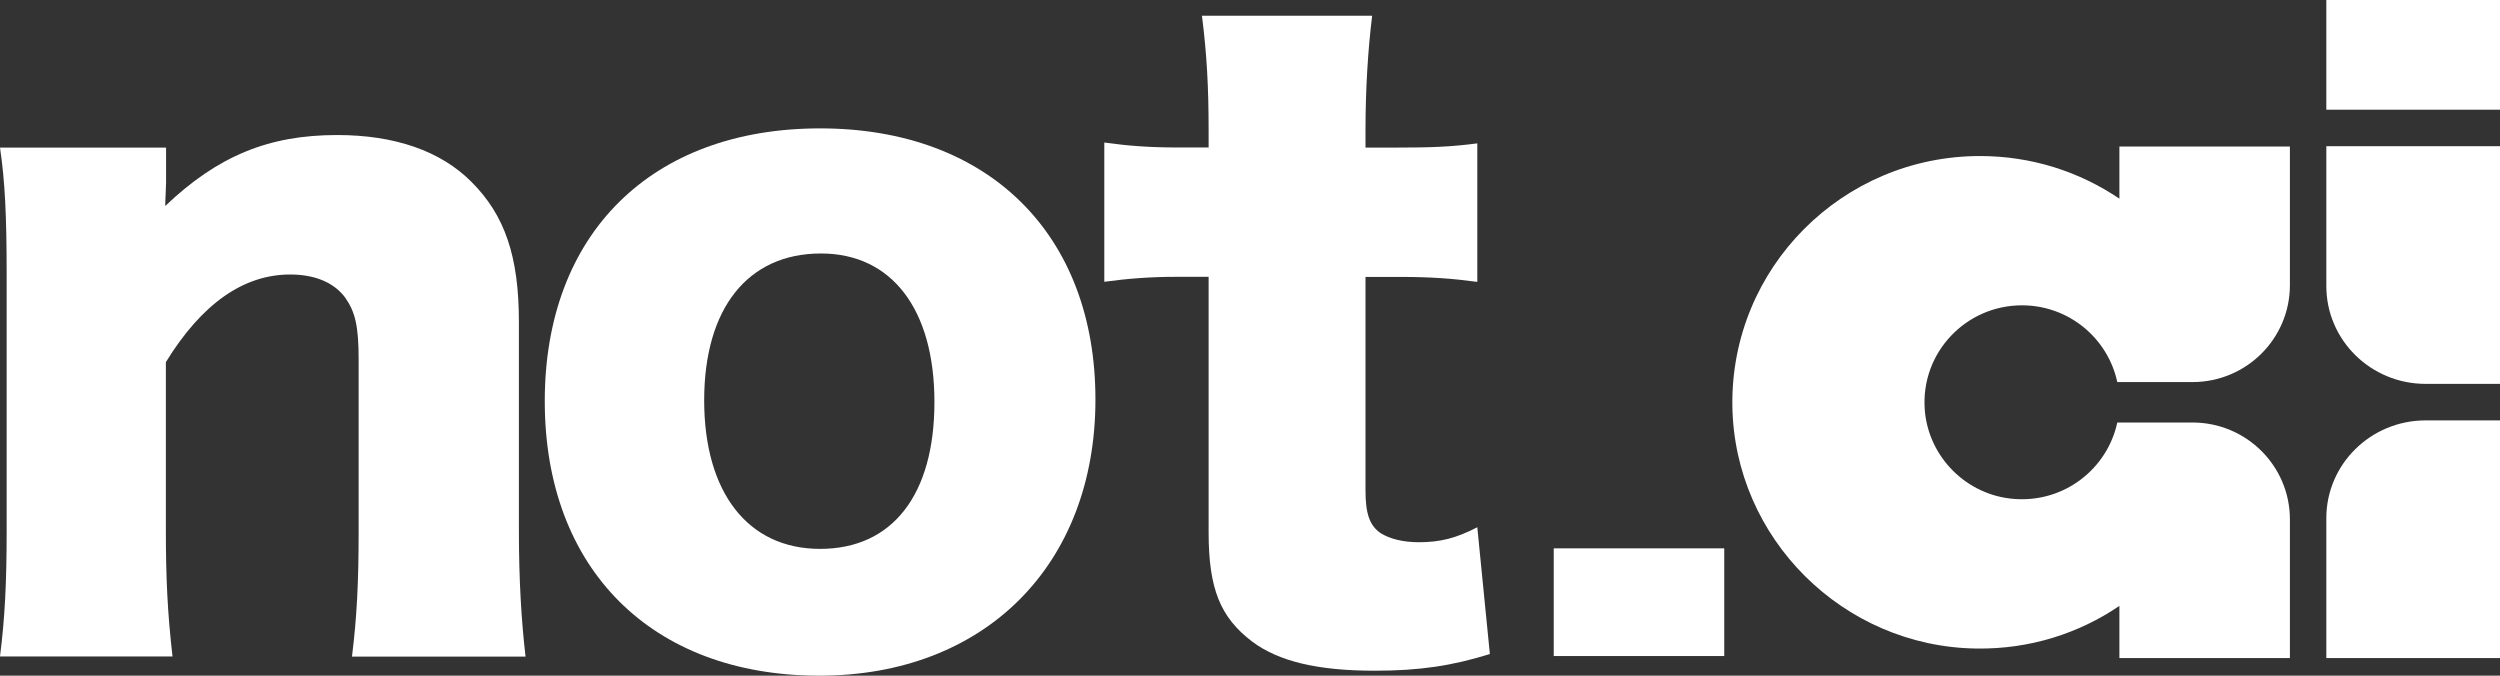 <?xml version="1.0" encoding="UTF-8"?><svg id="Layer_1" xmlns="http://www.w3.org/2000/svg" viewBox="0 0 236.8 64"><rect x="0" y="0" width="236.8" height="64" fill="#333333" stroke="none"/><defs><style>.cls-1{fill:#fff;}</style></defs><path class="cls-1" d="M182.31,38.77c.32,4.5,3.96,8.16,8.49,8.49,4.75,.36,8.81-2.87,9.75-7.24h7.12c5.1,0,9.23,4.11,9.23,9.18v13.13h-16.15v-4.94c-3.84,2.61-8.5,4.11-13.52,4.04-12.65-.16-22.98-10.44-23.14-23.02-.16-13.02,10.4-23.63,23.46-23.63,4.89,0,9.44,1.49,13.2,4.04v-4.94h16.15v13.13c0,5.07-4.13,9.18-9.23,9.18h-7.12c-.89-4.15-4.59-7.27-9.03-7.27-5.31,0-9.58,4.47-9.21,9.83Z"/><path class="cls-1" d="M236.8,13.85v22.51h-7.05c-5.19,0-9.4-4.15-9.4-9.26V13.85h16.45Z"/><path class="cls-1" d="M229.75,39.82h7.05v22.51h-16.45v-13.25c0-5.11,4.21-9.26,9.4-9.26Z"/><rect class="cls-1" x="147.17" y="51.94" width="16.15" height="10.2"/><path class="cls-1" d="M114.48,13.98v-1.66c0-3.95-.16-7.11-.63-10.83h16.12c-.4,3.24-.63,7.03-.63,10.83v1.66h2.85c3.48,0,5.29-.08,7.74-.4v13.12c-2.37-.32-4.43-.47-7.27-.47h-3.32v20.23c0,2.21,.4,3.32,1.42,4.03,.87,.55,2.13,.87,3.64,.87,2.05,0,3.56-.4,5.53-1.42l1.19,12.01c-3.56,1.11-6.64,1.58-10.91,1.58-5.37,0-9.09-.87-11.62-2.77-3-2.29-4.11-4.98-4.11-10.35V26.22h-3c-2.53,0-4.58,.16-6.88,.47V13.5c2.29,.32,4.27,.47,7.03,.47h2.85Z"/><path class="cls-1" d="M77.76,24.01c-6.95,0-11.06,5.22-11.06,13.91s4.11,14.07,10.98,14.07,10.83-5.14,10.83-13.91-4.03-14.07-10.75-14.07Zm-.16,39.99c-15.88,0-26-10.12-26-26s10.12-25.84,26.08-25.84,26.08,10.04,26.08,25.68-10.43,26.16-26.16,26.16Z"/><path class="cls-1" d="M16.36,62.18H0c.47-3.71,.63-7.03,.63-11.93V25.91c0-5.45-.16-8.77-.63-11.93H15.73v3.32c0,.47-.08,1.66-.08,2.21,4.98-4.74,9.8-6.72,16.28-6.72,5.45,0,9.8,1.5,12.72,4.43,3.16,3.16,4.5,7.03,4.5,13.28v19.84c0,4.58,.24,8.54,.63,11.85h-16.44c.47-3.79,.63-7.11,.63-11.93v-16.2c0-3.16-.32-4.5-1.26-5.85-1.03-1.42-2.85-2.21-5.22-2.21-4.43,0-8.38,2.77-11.78,8.3v15.96c0,4.5,.16,7.82,.63,11.93Z"/><rect class="cls-1" x="220.35" width="16.45" height="10.39"/></svg>